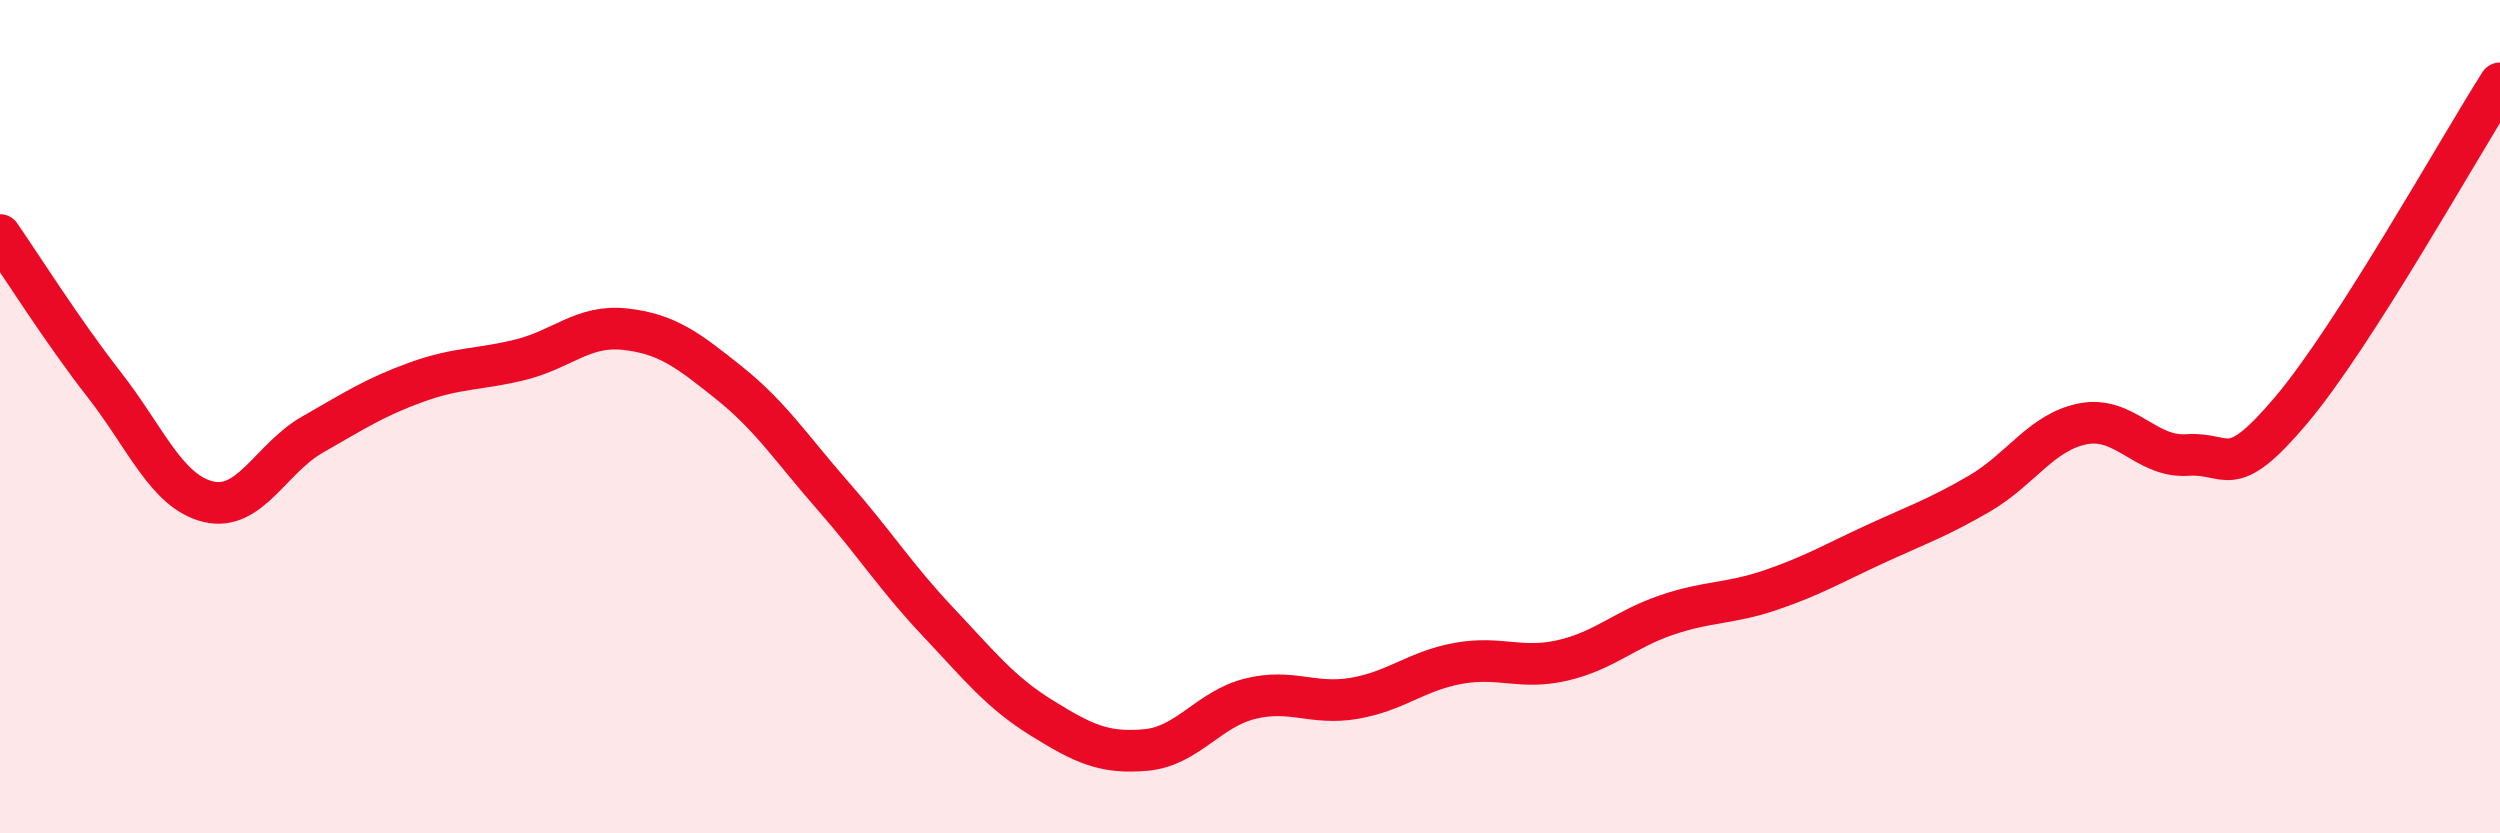 
    <svg width="60" height="20" viewBox="0 0 60 20" xmlns="http://www.w3.org/2000/svg">
      <path
        d="M 0,5.64 C 0.5,6.36 1.5,7.95 2.5,9.23 C 3.5,10.51 4,11.8 5,12.04 C 6,12.28 6.5,11 7.5,10.43 C 8.5,9.86 9,9.53 10,9.17 C 11,8.81 11.5,8.88 12.5,8.63 C 13.5,8.38 14,7.79 15,7.9 C 16,8.01 16.5,8.39 17.5,9.19 C 18.5,9.99 19,10.77 20,11.91 C 21,13.05 21.5,13.85 22.5,14.91 C 23.5,15.97 24,16.61 25,17.23 C 26,17.85 26.5,18.09 27.5,18 C 28.5,17.91 29,17.02 30,16.77 C 31,16.52 31.5,16.93 32.5,16.76 C 33.5,16.59 34,16.1 35,15.92 C 36,15.74 36.5,16.08 37.5,15.85 C 38.5,15.62 39,15.1 40,14.76 C 41,14.42 41.5,14.5 42.5,14.16 C 43.5,13.82 44,13.52 45,13.06 C 46,12.6 46.5,12.43 47.5,11.85 C 48.5,11.27 49,10.36 50,10.17 C 51,9.98 51.5,10.99 52.5,10.92 C 53.5,10.85 53.5,11.61 55,9.83 C 56.5,8.05 59,3.57 60,2L60 20L0 20Z"
        fill="#EB0A25"
        opacity="0.1"
        stroke-linecap="round"
        stroke-linejoin="round"
      />
      <path
        d="M 0,5.64 C 0.5,6.36 1.5,7.95 2.5,9.23 C 3.5,10.51 4,11.8 5,12.04 C 6,12.28 6.5,11 7.5,10.43 C 8.5,9.86 9,9.53 10,9.17 C 11,8.81 11.5,8.88 12.5,8.63 C 13.5,8.38 14,7.79 15,7.9 C 16,8.01 16.5,8.39 17.5,9.19 C 18.5,9.99 19,10.77 20,11.91 C 21,13.05 21.5,13.85 22.5,14.91 C 23.5,15.97 24,16.61 25,17.23 C 26,17.85 26.5,18.09 27.5,18 C 28.5,17.91 29,17.02 30,16.77 C 31,16.52 31.5,16.93 32.5,16.76 C 33.5,16.59 34,16.1 35,15.92 C 36,15.74 36.5,16.08 37.5,15.85 C 38.5,15.62 39,15.1 40,14.76 C 41,14.42 41.5,14.5 42.5,14.16 C 43.5,13.82 44,13.52 45,13.06 C 46,12.6 46.5,12.43 47.5,11.85 C 48.5,11.27 49,10.36 50,10.17 C 51,9.98 51.5,10.99 52.5,10.92 C 53.5,10.85 53.5,11.61 55,9.83 C 56.5,8.05 59,3.57 60,2"
        stroke="#EB0A25"
        stroke-width="1"
        fill="none"
        stroke-linecap="round"
        stroke-linejoin="round"
      />
    </svg>
  